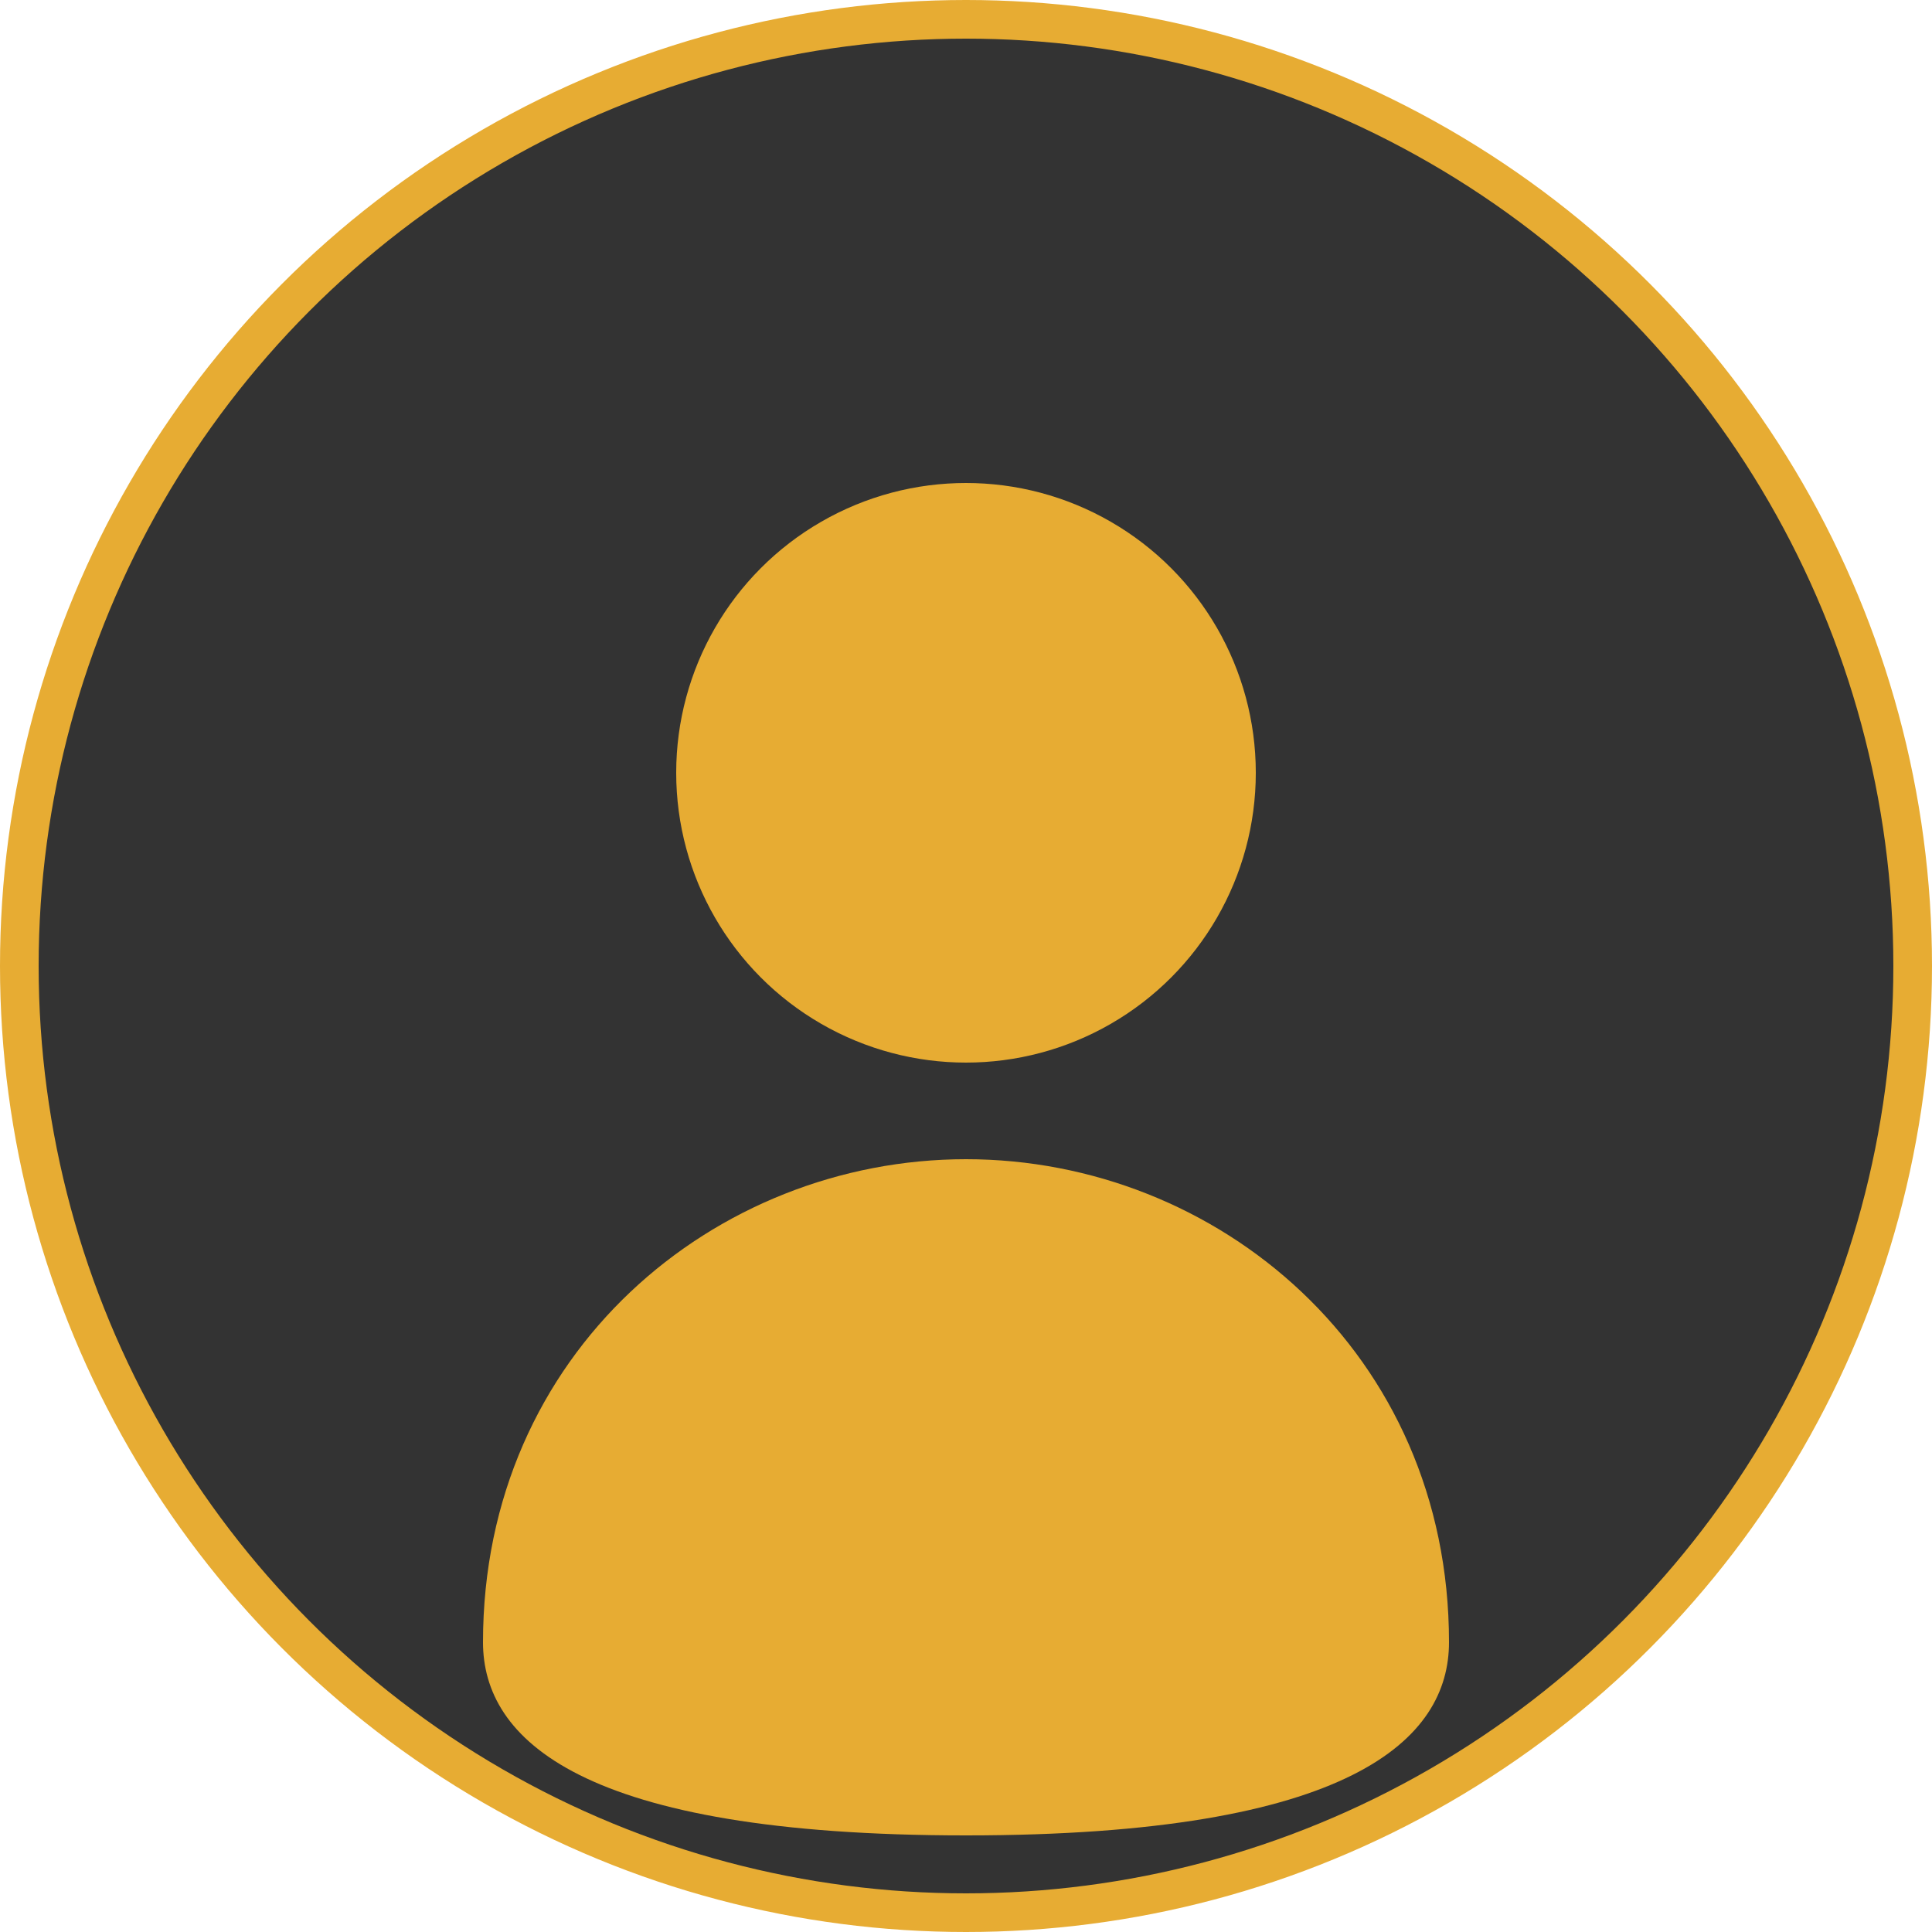 <?xml version="1.0" encoding="UTF-8"?>
<svg width="100" height="100" viewBox="0 0 100 100" xmlns="http://www.w3.org/2000/svg">
  <circle cx="50" cy="50" r="49" fill="#333333" stroke="#e7ac33" stroke-width="2"/>
  <circle cx="50" cy="40" r="15" fill="#e7ac33"/>
  <path d="M50,60 C63,60 75,70 75,85 C75,90 70,95 50,95 C30,95 25,90 25,85 C25,70 37,60 50,60 Z" fill="#e7ac33"/>
</svg> 